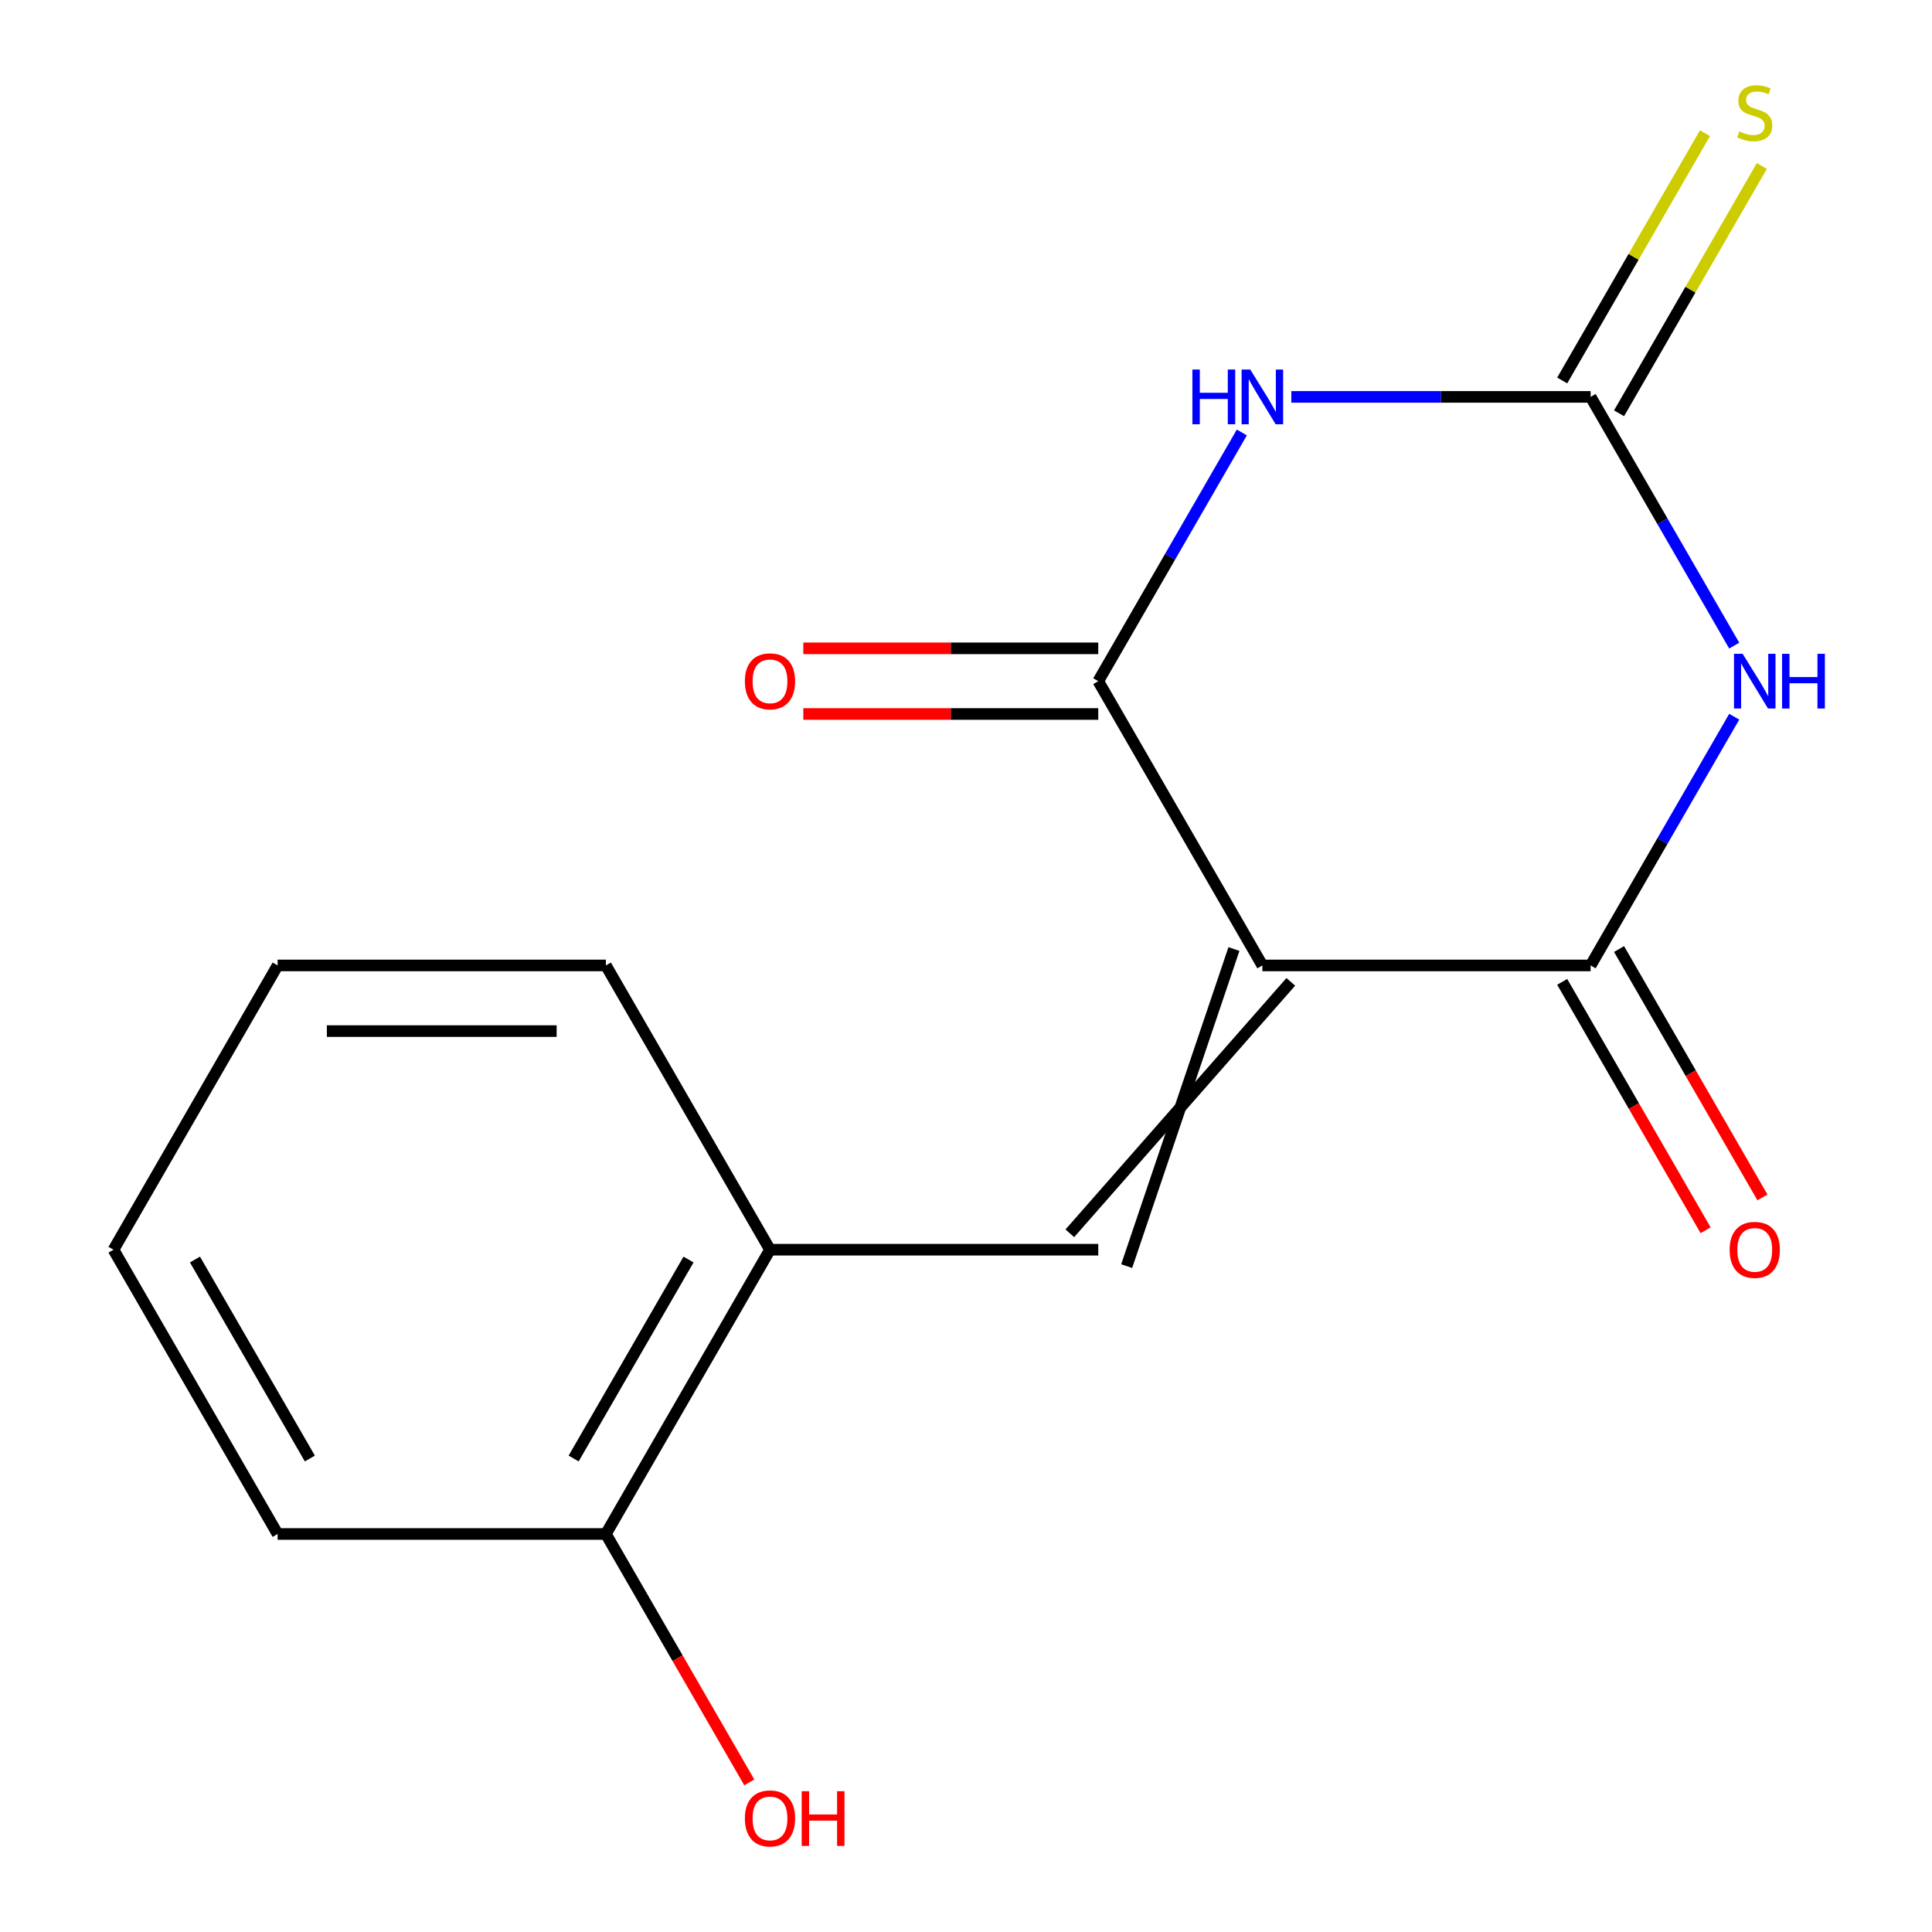 <?xml version='1.0' encoding='iso-8859-1'?>
<svg version='1.1' baseProfile='full'
              xmlns='http://www.w3.org/2000/svg'
                      xmlns:rdkit='http://www.rdkit.org/xml'
                      xmlns:xlink='http://www.w3.org/1999/xlink'
                  xml:space='preserve'
width='1000px' height='1000px' viewBox='0 0 1000 1000'>
<!-- END OF HEADER -->
<rect style='opacity:1.0;fill:#FFFFFF;stroke:none' width='1000' height='1000' x='0' y='0'> </rect>
<path class='bond-2' d='M 653.402,499.709 L 823.304,499.709' style='fill:none;fill-rule:evenodd;stroke:#000000;stroke-width:6px;stroke-linecap:butt;stroke-linejoin:miter;stroke-opacity:1' />
<path class='bond-3' d='M 653.402,499.709 L 568.451,352.57' style='fill:none;fill-rule:evenodd;stroke:#000000;stroke-width:6px;stroke-linecap:butt;stroke-linejoin:miter;stroke-opacity:1' />
<path class='bond-5' d='M 638.688,491.214 L 583.165,655.344' style='fill:none;fill-rule:evenodd;stroke:#000000;stroke-width:6px;stroke-linecap:butt;stroke-linejoin:miter;stroke-opacity:1' />
<path class='bond-5' d='M 668.116,508.204 L 553.737,638.353' style='fill:none;fill-rule:evenodd;stroke:#000000;stroke-width:6px;stroke-linecap:butt;stroke-linejoin:miter;stroke-opacity:1' />
<path class='bond-0' d='M 897.628,370.977 L 860.466,435.343' style='fill:none;fill-rule:evenodd;stroke:#0000FF;stroke-width:6px;stroke-linecap:butt;stroke-linejoin:miter;stroke-opacity:1' />
<path class='bond-0' d='M 860.466,435.343 L 823.304,499.709' style='fill:none;fill-rule:evenodd;stroke:#000000;stroke-width:6px;stroke-linecap:butt;stroke-linejoin:miter;stroke-opacity:1' />
<path class='bond-16' d='M 897.628,334.162 L 860.466,269.796' style='fill:none;fill-rule:evenodd;stroke:#0000FF;stroke-width:6px;stroke-linecap:butt;stroke-linejoin:miter;stroke-opacity:1' />
<path class='bond-16' d='M 860.466,269.796 L 823.304,205.43' style='fill:none;fill-rule:evenodd;stroke:#000000;stroke-width:6px;stroke-linecap:butt;stroke-linejoin:miter;stroke-opacity:1' />
<path class='bond-1' d='M 642.775,223.838 L 605.613,288.204' style='fill:none;fill-rule:evenodd;stroke:#0000FF;stroke-width:6px;stroke-linecap:butt;stroke-linejoin:miter;stroke-opacity:1' />
<path class='bond-1' d='M 605.613,288.204 L 568.451,352.57' style='fill:none;fill-rule:evenodd;stroke:#000000;stroke-width:6px;stroke-linecap:butt;stroke-linejoin:miter;stroke-opacity:1' />
<path class='bond-4' d='M 668.39,205.43 L 745.847,205.43' style='fill:none;fill-rule:evenodd;stroke:#0000FF;stroke-width:6px;stroke-linecap:butt;stroke-linejoin:miter;stroke-opacity:1' />
<path class='bond-4' d='M 745.847,205.43 L 823.304,205.43' style='fill:none;fill-rule:evenodd;stroke:#000000;stroke-width:6px;stroke-linecap:butt;stroke-linejoin:miter;stroke-opacity:1' />
<path class='bond-8' d='M 808.591,508.204 L 845.706,572.49' style='fill:none;fill-rule:evenodd;stroke:#000000;stroke-width:6px;stroke-linecap:butt;stroke-linejoin:miter;stroke-opacity:1' />
<path class='bond-8' d='M 845.706,572.49 L 882.822,636.776' style='fill:none;fill-rule:evenodd;stroke:#FF0000;stroke-width:6px;stroke-linecap:butt;stroke-linejoin:miter;stroke-opacity:1' />
<path class='bond-8' d='M 838.018,491.214 L 875.134,555.5' style='fill:none;fill-rule:evenodd;stroke:#000000;stroke-width:6px;stroke-linecap:butt;stroke-linejoin:miter;stroke-opacity:1' />
<path class='bond-8' d='M 875.134,555.5 L 912.249,619.786' style='fill:none;fill-rule:evenodd;stroke:#FF0000;stroke-width:6px;stroke-linecap:butt;stroke-linejoin:miter;stroke-opacity:1' />
<path class='bond-9' d='M 568.451,335.579 L 492.124,335.579' style='fill:none;fill-rule:evenodd;stroke:#000000;stroke-width:6px;stroke-linecap:butt;stroke-linejoin:miter;stroke-opacity:1' />
<path class='bond-9' d='M 492.124,335.579 L 415.797,335.579' style='fill:none;fill-rule:evenodd;stroke:#FF0000;stroke-width:6px;stroke-linecap:butt;stroke-linejoin:miter;stroke-opacity:1' />
<path class='bond-9' d='M 568.451,369.56 L 492.124,369.56' style='fill:none;fill-rule:evenodd;stroke:#000000;stroke-width:6px;stroke-linecap:butt;stroke-linejoin:miter;stroke-opacity:1' />
<path class='bond-9' d='M 492.124,369.56 L 415.797,369.56' style='fill:none;fill-rule:evenodd;stroke:#FF0000;stroke-width:6px;stroke-linecap:butt;stroke-linejoin:miter;stroke-opacity:1' />
<path class='bond-7' d='M 838.018,213.925 L 874.972,149.919' style='fill:none;fill-rule:evenodd;stroke:#000000;stroke-width:6px;stroke-linecap:butt;stroke-linejoin:miter;stroke-opacity:1' />
<path class='bond-7' d='M 874.972,149.919 L 911.926,85.913' style='fill:none;fill-rule:evenodd;stroke:#CCCC00;stroke-width:6px;stroke-linecap:butt;stroke-linejoin:miter;stroke-opacity:1' />
<path class='bond-7' d='M 808.591,196.935 L 845.544,132.929' style='fill:none;fill-rule:evenodd;stroke:#000000;stroke-width:6px;stroke-linecap:butt;stroke-linejoin:miter;stroke-opacity:1' />
<path class='bond-7' d='M 845.544,132.929 L 882.498,68.923' style='fill:none;fill-rule:evenodd;stroke:#CCCC00;stroke-width:6px;stroke-linecap:butt;stroke-linejoin:miter;stroke-opacity:1' />
<path class='bond-6' d='M 568.451,646.849 L 398.549,646.849' style='fill:none;fill-rule:evenodd;stroke:#000000;stroke-width:6px;stroke-linecap:butt;stroke-linejoin:miter;stroke-opacity:1' />
<path class='bond-10' d='M 398.549,646.849 L 313.598,793.988' style='fill:none;fill-rule:evenodd;stroke:#000000;stroke-width:6px;stroke-linecap:butt;stroke-linejoin:miter;stroke-opacity:1' />
<path class='bond-10' d='M 356.379,651.929 L 296.913,754.927' style='fill:none;fill-rule:evenodd;stroke:#000000;stroke-width:6px;stroke-linecap:butt;stroke-linejoin:miter;stroke-opacity:1' />
<path class='bond-12' d='M 398.549,646.849 L 313.598,499.709' style='fill:none;fill-rule:evenodd;stroke:#000000;stroke-width:6px;stroke-linecap:butt;stroke-linejoin:miter;stroke-opacity:1' />
<path class='bond-11' d='M 313.598,793.988 L 350.714,858.274' style='fill:none;fill-rule:evenodd;stroke:#000000;stroke-width:6px;stroke-linecap:butt;stroke-linejoin:miter;stroke-opacity:1' />
<path class='bond-11' d='M 350.714,858.274 L 387.829,922.56' style='fill:none;fill-rule:evenodd;stroke:#FF0000;stroke-width:6px;stroke-linecap:butt;stroke-linejoin:miter;stroke-opacity:1' />
<path class='bond-13' d='M 313.598,793.988 L 143.696,793.988' style='fill:none;fill-rule:evenodd;stroke:#000000;stroke-width:6px;stroke-linecap:butt;stroke-linejoin:miter;stroke-opacity:1' />
<path class='bond-14' d='M 313.598,499.709 L 143.696,499.709' style='fill:none;fill-rule:evenodd;stroke:#000000;stroke-width:6px;stroke-linecap:butt;stroke-linejoin:miter;stroke-opacity:1' />
<path class='bond-14' d='M 288.113,533.69 L 169.182,533.69' style='fill:none;fill-rule:evenodd;stroke:#000000;stroke-width:6px;stroke-linecap:butt;stroke-linejoin:miter;stroke-opacity:1' />
<path class='bond-17' d='M 143.696,793.988 L 58.745,646.849' style='fill:none;fill-rule:evenodd;stroke:#000000;stroke-width:6px;stroke-linecap:butt;stroke-linejoin:miter;stroke-opacity:1' />
<path class='bond-17' d='M 160.382,754.927 L 100.916,651.929' style='fill:none;fill-rule:evenodd;stroke:#000000;stroke-width:6px;stroke-linecap:butt;stroke-linejoin:miter;stroke-opacity:1' />
<path class='bond-15' d='M 143.696,499.709 L 58.745,646.849' style='fill:none;fill-rule:evenodd;stroke:#000000;stroke-width:6px;stroke-linecap:butt;stroke-linejoin:miter;stroke-opacity:1' />
<path  class='atom-1' d='M 901.996 338.41
L 911.276 353.41
Q 912.196 354.89, 913.676 357.57
Q 915.156 360.25, 915.236 360.41
L 915.236 338.41
L 918.996 338.41
L 918.996 366.73
L 915.116 366.73
L 905.156 350.33
Q 903.996 348.41, 902.756 346.21
Q 901.556 344.01, 901.196 343.33
L 901.196 366.73
L 897.516 366.73
L 897.516 338.41
L 901.996 338.41
' fill='#0000FF'/>
<path  class='atom-1' d='M 922.396 338.41
L 926.236 338.41
L 926.236 350.45
L 940.716 350.45
L 940.716 338.41
L 944.556 338.41
L 944.556 366.73
L 940.716 366.73
L 940.716 353.65
L 926.236 353.65
L 926.236 366.73
L 922.396 366.73
L 922.396 338.41
' fill='#0000FF'/>
<path  class='atom-2' d='M 617.182 191.27
L 621.022 191.27
L 621.022 203.31
L 635.502 203.31
L 635.502 191.27
L 639.342 191.27
L 639.342 219.59
L 635.502 219.59
L 635.502 206.51
L 621.022 206.51
L 621.022 219.59
L 617.182 219.59
L 617.182 191.27
' fill='#0000FF'/>
<path  class='atom-2' d='M 647.142 191.27
L 656.422 206.27
Q 657.342 207.75, 658.822 210.43
Q 660.302 213.11, 660.382 213.27
L 660.382 191.27
L 664.142 191.27
L 664.142 219.59
L 660.262 219.59
L 650.302 203.19
Q 649.142 201.27, 647.902 199.07
Q 646.702 196.87, 646.342 196.19
L 646.342 219.59
L 642.662 219.59
L 642.662 191.27
L 647.142 191.27
' fill='#0000FF'/>
<path  class='atom-8' d='M 900.256 68.011
Q 900.576 68.131, 901.896 68.691
Q 903.216 69.251, 904.656 69.611
Q 906.136 69.931, 907.576 69.931
Q 910.256 69.931, 911.816 68.651
Q 913.376 67.331, 913.376 65.051
Q 913.376 63.491, 912.576 62.531
Q 911.816 61.571, 910.616 61.051
Q 909.416 60.531, 907.416 59.931
Q 904.896 59.171, 903.376 58.451
Q 901.896 57.731, 900.816 56.211
Q 899.776 54.691, 899.776 52.131
Q 899.776 48.571, 902.176 46.371
Q 904.616 44.171, 909.416 44.171
Q 912.696 44.171, 916.416 45.731
L 915.496 48.811
Q 912.096 47.411, 909.536 47.411
Q 906.776 47.411, 905.256 48.571
Q 903.736 49.691, 903.776 51.651
Q 903.776 53.171, 904.536 54.091
Q 905.336 55.011, 906.456 55.531
Q 907.616 56.051, 909.536 56.651
Q 912.096 57.451, 913.616 58.251
Q 915.136 59.051, 916.216 60.691
Q 917.336 62.291, 917.336 65.051
Q 917.336 68.971, 914.696 71.091
Q 912.096 73.171, 907.736 73.171
Q 905.216 73.171, 903.296 72.611
Q 901.416 72.091, 899.176 71.171
L 900.256 68.011
' fill='#CCCC00'/>
<path  class='atom-9' d='M 895.256 646.929
Q 895.256 640.129, 898.616 636.329
Q 901.976 632.529, 908.256 632.529
Q 914.536 632.529, 917.896 636.329
Q 921.256 640.129, 921.256 646.929
Q 921.256 653.809, 917.856 657.729
Q 914.456 661.609, 908.256 661.609
Q 902.016 661.609, 898.616 657.729
Q 895.256 653.849, 895.256 646.929
M 908.256 658.409
Q 912.576 658.409, 914.896 655.529
Q 917.256 652.609, 917.256 646.929
Q 917.256 641.369, 914.896 638.569
Q 912.576 635.729, 908.256 635.729
Q 903.936 635.729, 901.576 638.529
Q 899.256 641.329, 899.256 646.929
Q 899.256 652.649, 901.576 655.529
Q 903.936 658.409, 908.256 658.409
' fill='#FF0000'/>
<path  class='atom-10' d='M 385.549 352.65
Q 385.549 345.85, 388.909 342.05
Q 392.269 338.25, 398.549 338.25
Q 404.829 338.25, 408.189 342.05
Q 411.549 345.85, 411.549 352.65
Q 411.549 359.53, 408.149 363.45
Q 404.749 367.33, 398.549 367.33
Q 392.309 367.33, 388.909 363.45
Q 385.549 359.57, 385.549 352.65
M 398.549 364.13
Q 402.869 364.13, 405.189 361.25
Q 407.549 358.33, 407.549 352.65
Q 407.549 347.09, 405.189 344.29
Q 402.869 341.45, 398.549 341.45
Q 394.229 341.45, 391.869 344.25
Q 389.549 347.05, 389.549 352.65
Q 389.549 358.37, 391.869 361.25
Q 394.229 364.13, 398.549 364.13
' fill='#FF0000'/>
<path  class='atom-12' d='M 385.549 941.208
Q 385.549 934.408, 388.909 930.608
Q 392.269 926.808, 398.549 926.808
Q 404.829 926.808, 408.189 930.608
Q 411.549 934.408, 411.549 941.208
Q 411.549 948.088, 408.149 952.008
Q 404.749 955.888, 398.549 955.888
Q 392.309 955.888, 388.909 952.008
Q 385.549 948.128, 385.549 941.208
M 398.549 952.688
Q 402.869 952.688, 405.189 949.808
Q 407.549 946.888, 407.549 941.208
Q 407.549 935.648, 405.189 932.848
Q 402.869 930.008, 398.549 930.008
Q 394.229 930.008, 391.869 932.808
Q 389.549 935.608, 389.549 941.208
Q 389.549 946.928, 391.869 949.808
Q 394.229 952.688, 398.549 952.688
' fill='#FF0000'/>
<path  class='atom-12' d='M 414.949 927.128
L 418.789 927.128
L 418.789 939.168
L 433.269 939.168
L 433.269 927.128
L 437.109 927.128
L 437.109 955.448
L 433.269 955.448
L 433.269 942.368
L 418.789 942.368
L 418.789 955.448
L 414.949 955.448
L 414.949 927.128
' fill='#FF0000'/>
</svg>
